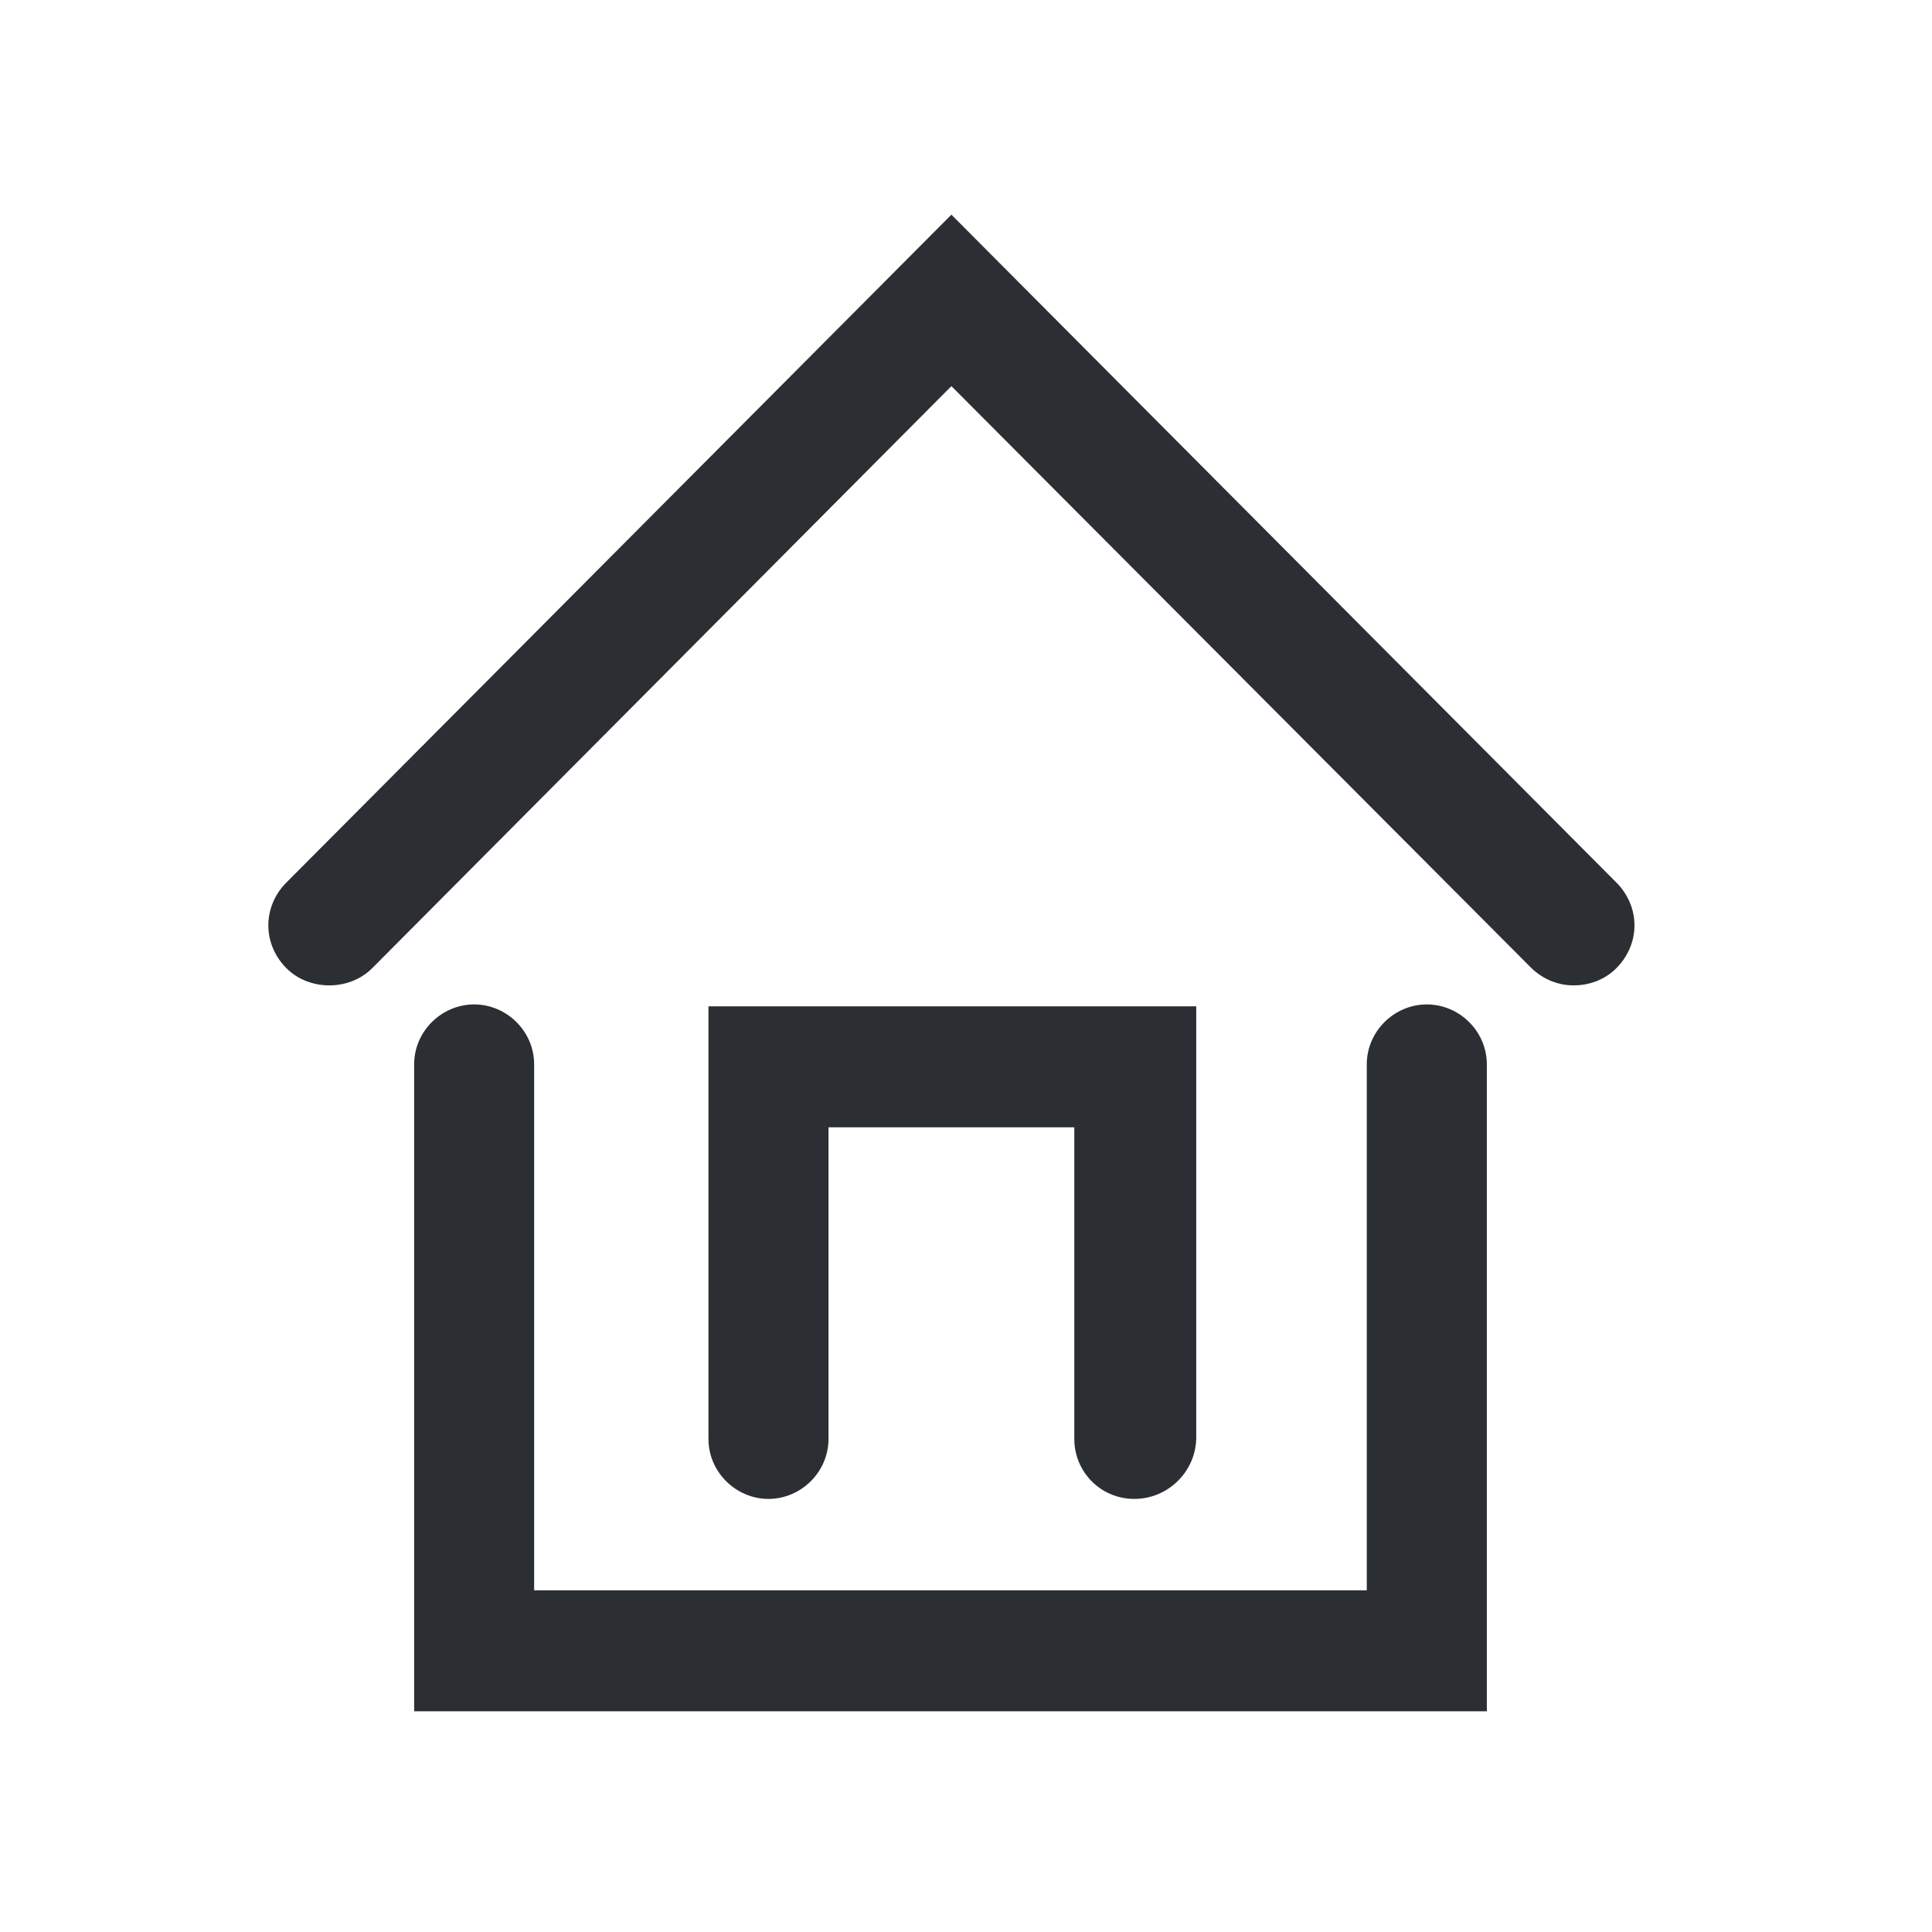 <svg width="36" height="36" viewBox="0 0 36 36" fill="none" xmlns="http://www.w3.org/2000/svg">
<path d="M21.136 27.485C20.763 27.485 20.461 27.183 20.461 26.811V20.562H14.994V26.811C14.994 27.183 14.692 27.485 14.319 27.485C13.946 27.485 13.645 27.183 13.645 26.811V19.195H21.846V26.811C21.828 27.183 21.526 27.485 21.136 27.485Z" fill="#2B2E33"/>
<path d="M21.136 27.93C20.515 27.93 20.018 27.432 20.018 26.811V21.006H15.438V26.811C15.438 27.432 14.923 27.93 14.319 27.93C13.716 27.93 13.201 27.432 13.201 26.811V18.752H22.29V26.811C22.272 27.432 21.757 27.93 21.136 27.93ZM14.55 20.119H20.905V26.811C20.905 27.077 21.385 27.077 21.385 26.811V19.64H14.071V26.811C14.071 27.077 14.55 27.077 14.55 26.811V20.119Z" fill="#2B2E33"/>
<path d="M27.296 31.443H8.16V19.834C8.16 19.461 8.462 19.159 8.835 19.159C9.207 19.159 9.509 19.461 9.509 19.834V30.076H25.912V19.834C25.912 19.461 26.213 19.159 26.586 19.159C26.959 19.159 27.261 19.461 27.261 19.834V31.443H27.296Z" fill="#2B2E33"/>
<path d="M27.741 31.887H7.717V19.834C7.717 19.213 8.232 18.716 8.835 18.716C9.439 18.716 9.953 19.213 9.953 19.834V29.633H25.468V19.834C25.468 19.213 25.983 18.716 26.587 18.716C27.19 18.716 27.705 19.213 27.705 19.834V31.887H27.741ZM8.604 31H26.835V19.834C26.835 19.568 26.356 19.568 26.356 19.834V30.521H9.084V19.834C9.084 19.568 8.604 19.568 8.604 19.834V31Z" fill="#2B2E33"/>
<path d="M29.817 16.763L22.468 9.379C22.45 9.361 22.45 9.361 22.432 9.343L18.598 5.509L17.728 4.621L16.84 5.509L13.024 9.343C13.006 9.361 13.006 9.361 13.006 9.379L5.639 16.763C5.373 17.03 5.373 17.456 5.639 17.722C5.781 17.864 5.941 17.917 6.118 17.917C6.296 17.917 6.473 17.846 6.598 17.722L17.71 6.574L28.823 17.722C28.965 17.864 29.124 17.917 29.302 17.917C29.479 17.917 29.657 17.846 29.781 17.722C30.083 17.456 30.083 17.03 29.817 16.763Z" fill="#2B2E33"/>
<path d="M29.32 18.361C29.018 18.361 28.734 18.237 28.521 18.024L17.728 7.195L6.935 18.041C6.509 18.468 5.763 18.468 5.337 18.041C5.124 17.828 5 17.544 5 17.243C5 16.941 5.124 16.657 5.337 16.444L17.728 4L30.118 16.444C30.331 16.657 30.456 16.941 30.456 17.243C30.456 17.544 30.331 17.828 30.118 18.041C29.905 18.254 29.621 18.361 29.32 18.361ZM17.728 5.935L29.16 17.402C29.266 17.509 29.355 17.544 29.497 17.402C29.55 17.349 29.568 17.296 29.568 17.225C29.568 17.154 29.55 17.101 29.497 17.047L17.728 5.26L5.959 17.065C5.905 17.118 5.888 17.172 5.888 17.243C5.888 17.314 5.905 17.367 5.959 17.42C6.101 17.562 6.189 17.527 6.296 17.42L17.728 5.935Z" fill="#2B2E33"/>
</svg>
